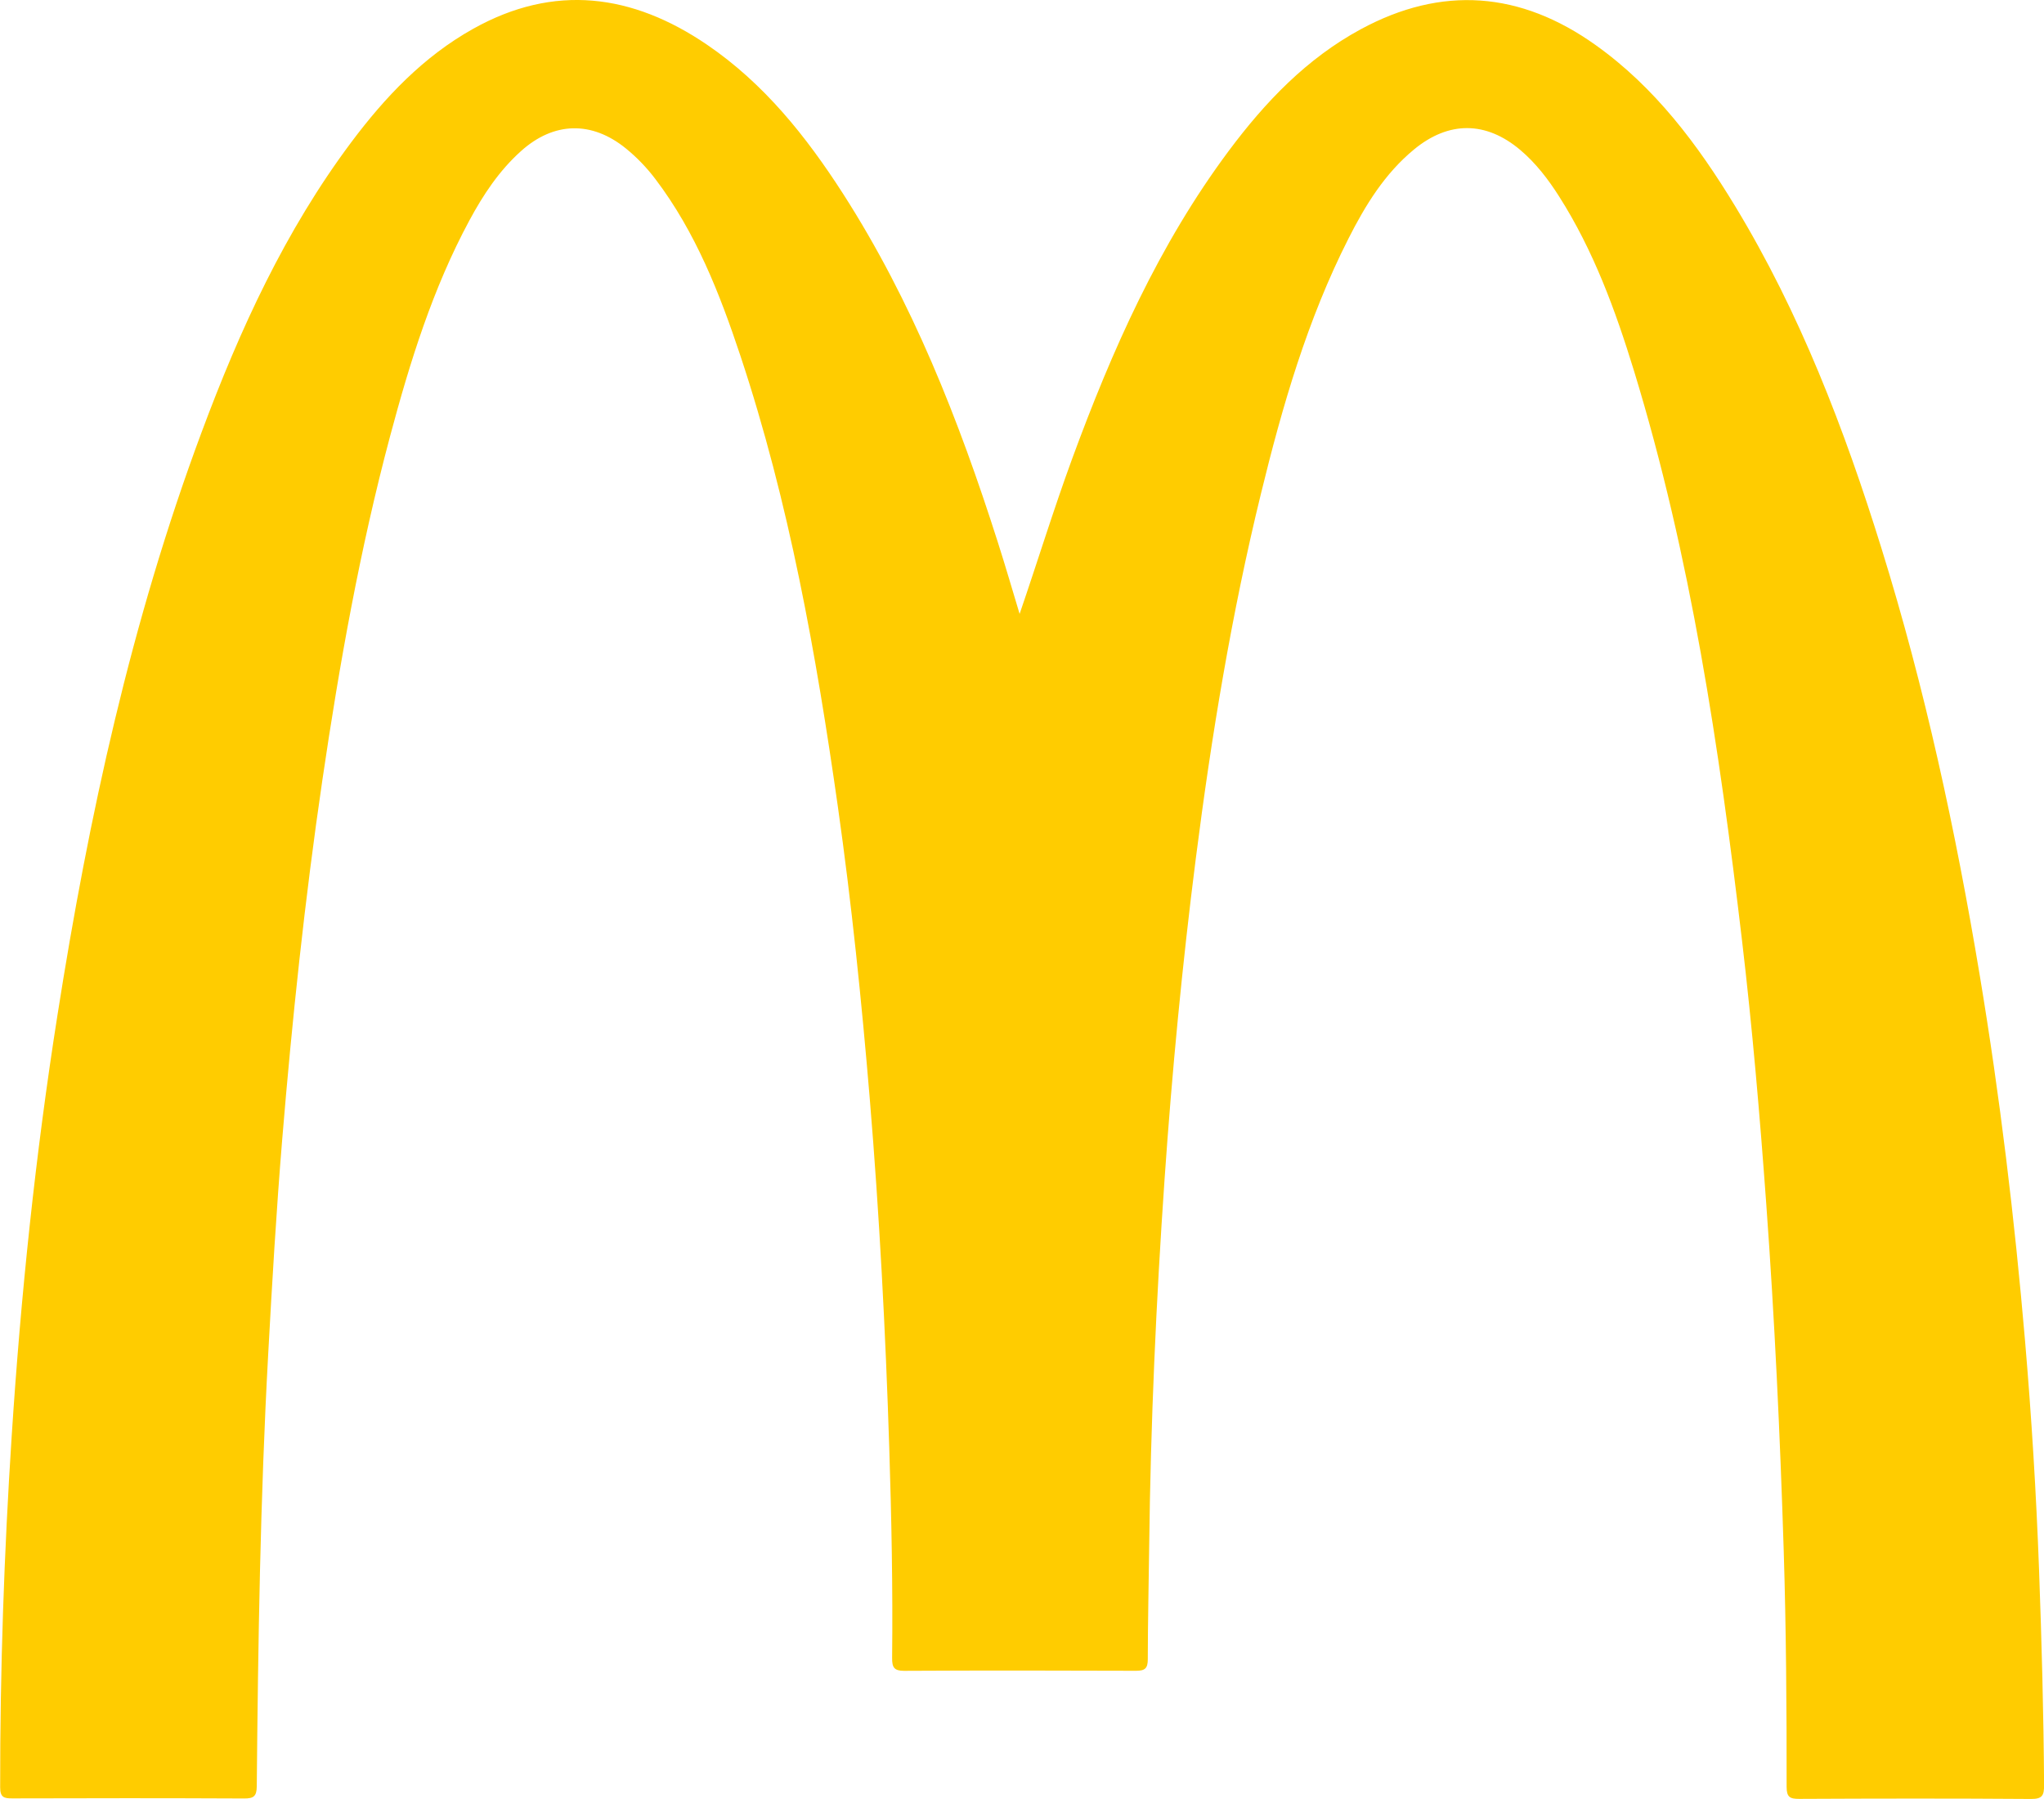 <?xml version="1.0" encoding="utf-8"?>
<svg xmlns="http://www.w3.org/2000/svg" width="50" height="44" viewBox="0 0 50 44" fill="none">
<g clip-path="url(#clip0_1140_755)">
<path d="M24.939 15.023C25.377 13.746 25.767 12.476 26.224 11.228C27.203 8.562 28.349 5.982 30.056 3.692C30.946 2.498 31.962 1.433 33.284 0.717C35.274 -0.362 37.195 -0.207 39.029 1.1C40.482 2.134 41.529 3.534 42.444 5.041C44.031 7.656 45.117 10.492 46.022 13.404C47.087 16.827 47.841 20.323 48.429 23.859C48.922 26.821 49.28 29.799 49.536 32.79C49.695 34.654 49.81 36.523 49.879 38.394C49.943 40.15 49.991 41.905 50.002 43.661C50.003 43.916 49.955 44.001 49.682 43.999C47.791 43.985 45.901 43.988 44.01 43.997C43.782 43.998 43.704 43.951 43.704 43.703C43.706 41.778 43.693 39.852 43.633 37.926C43.544 35.093 43.411 32.263 43.205 29.435C43.049 27.284 42.865 25.135 42.612 22.994C42.056 18.29 41.361 13.611 39.97 9.068C39.514 7.582 38.979 6.125 38.139 4.805C37.872 4.385 37.571 3.991 37.189 3.668C36.349 2.96 35.44 2.954 34.589 3.656C33.873 4.246 33.399 5.02 32.987 5.833C31.982 7.813 31.368 9.932 30.844 12.079C30.126 15.016 29.635 17.995 29.252 20.994C28.92 23.595 28.671 26.203 28.489 28.819C28.281 31.817 28.146 34.817 28.111 37.822C28.1 38.742 28.078 39.663 28.077 40.583C28.077 40.81 28.003 40.864 27.788 40.864C25.898 40.857 24.007 40.855 22.116 40.865C21.871 40.866 21.821 40.779 21.823 40.552C21.842 38.838 21.807 37.123 21.753 35.41C21.662 32.556 21.512 29.705 21.275 26.859C21.076 24.478 20.832 22.102 20.497 19.738C19.966 16.001 19.304 12.291 18.111 8.699C17.603 7.172 17.017 5.679 16.034 4.382C15.823 4.103 15.582 3.852 15.312 3.632C14.473 2.951 13.547 2.975 12.744 3.696C12.21 4.175 11.821 4.763 11.484 5.388C10.586 7.054 10.029 8.848 9.543 10.666C8.804 13.434 8.302 16.25 7.885 19.084C7.456 22.002 7.146 24.934 6.903 27.872C6.759 29.621 6.656 31.374 6.56 33.127C6.367 36.646 6.313 40.168 6.281 43.691C6.279 43.938 6.199 43.988 5.973 43.987C4.082 43.978 2.192 43.979 0.301 43.985C0.1 43.986 0.004 43.961 0.004 43.717C0.001 40.849 0.1 37.984 0.286 35.123C0.51 31.673 0.868 28.235 1.407 24.82C2.17 19.97 3.211 15.188 4.929 10.578C5.864 8.065 6.976 5.642 8.589 3.484C9.417 2.377 10.359 1.383 11.575 0.704C13.56 -0.406 15.469 -0.15 17.296 1.094C18.688 2.042 19.72 3.334 20.622 4.737C22.317 7.377 23.454 10.27 24.404 13.247C24.593 13.836 24.765 14.431 24.944 15.023L24.939 15.023Z" fill="#FFCC00"/>
</g>
<defs>
<clipPath id="clip0_1140_755">
<rect width="50" height="44" fill="white"/>
</clipPath>
</defs>
</svg>
